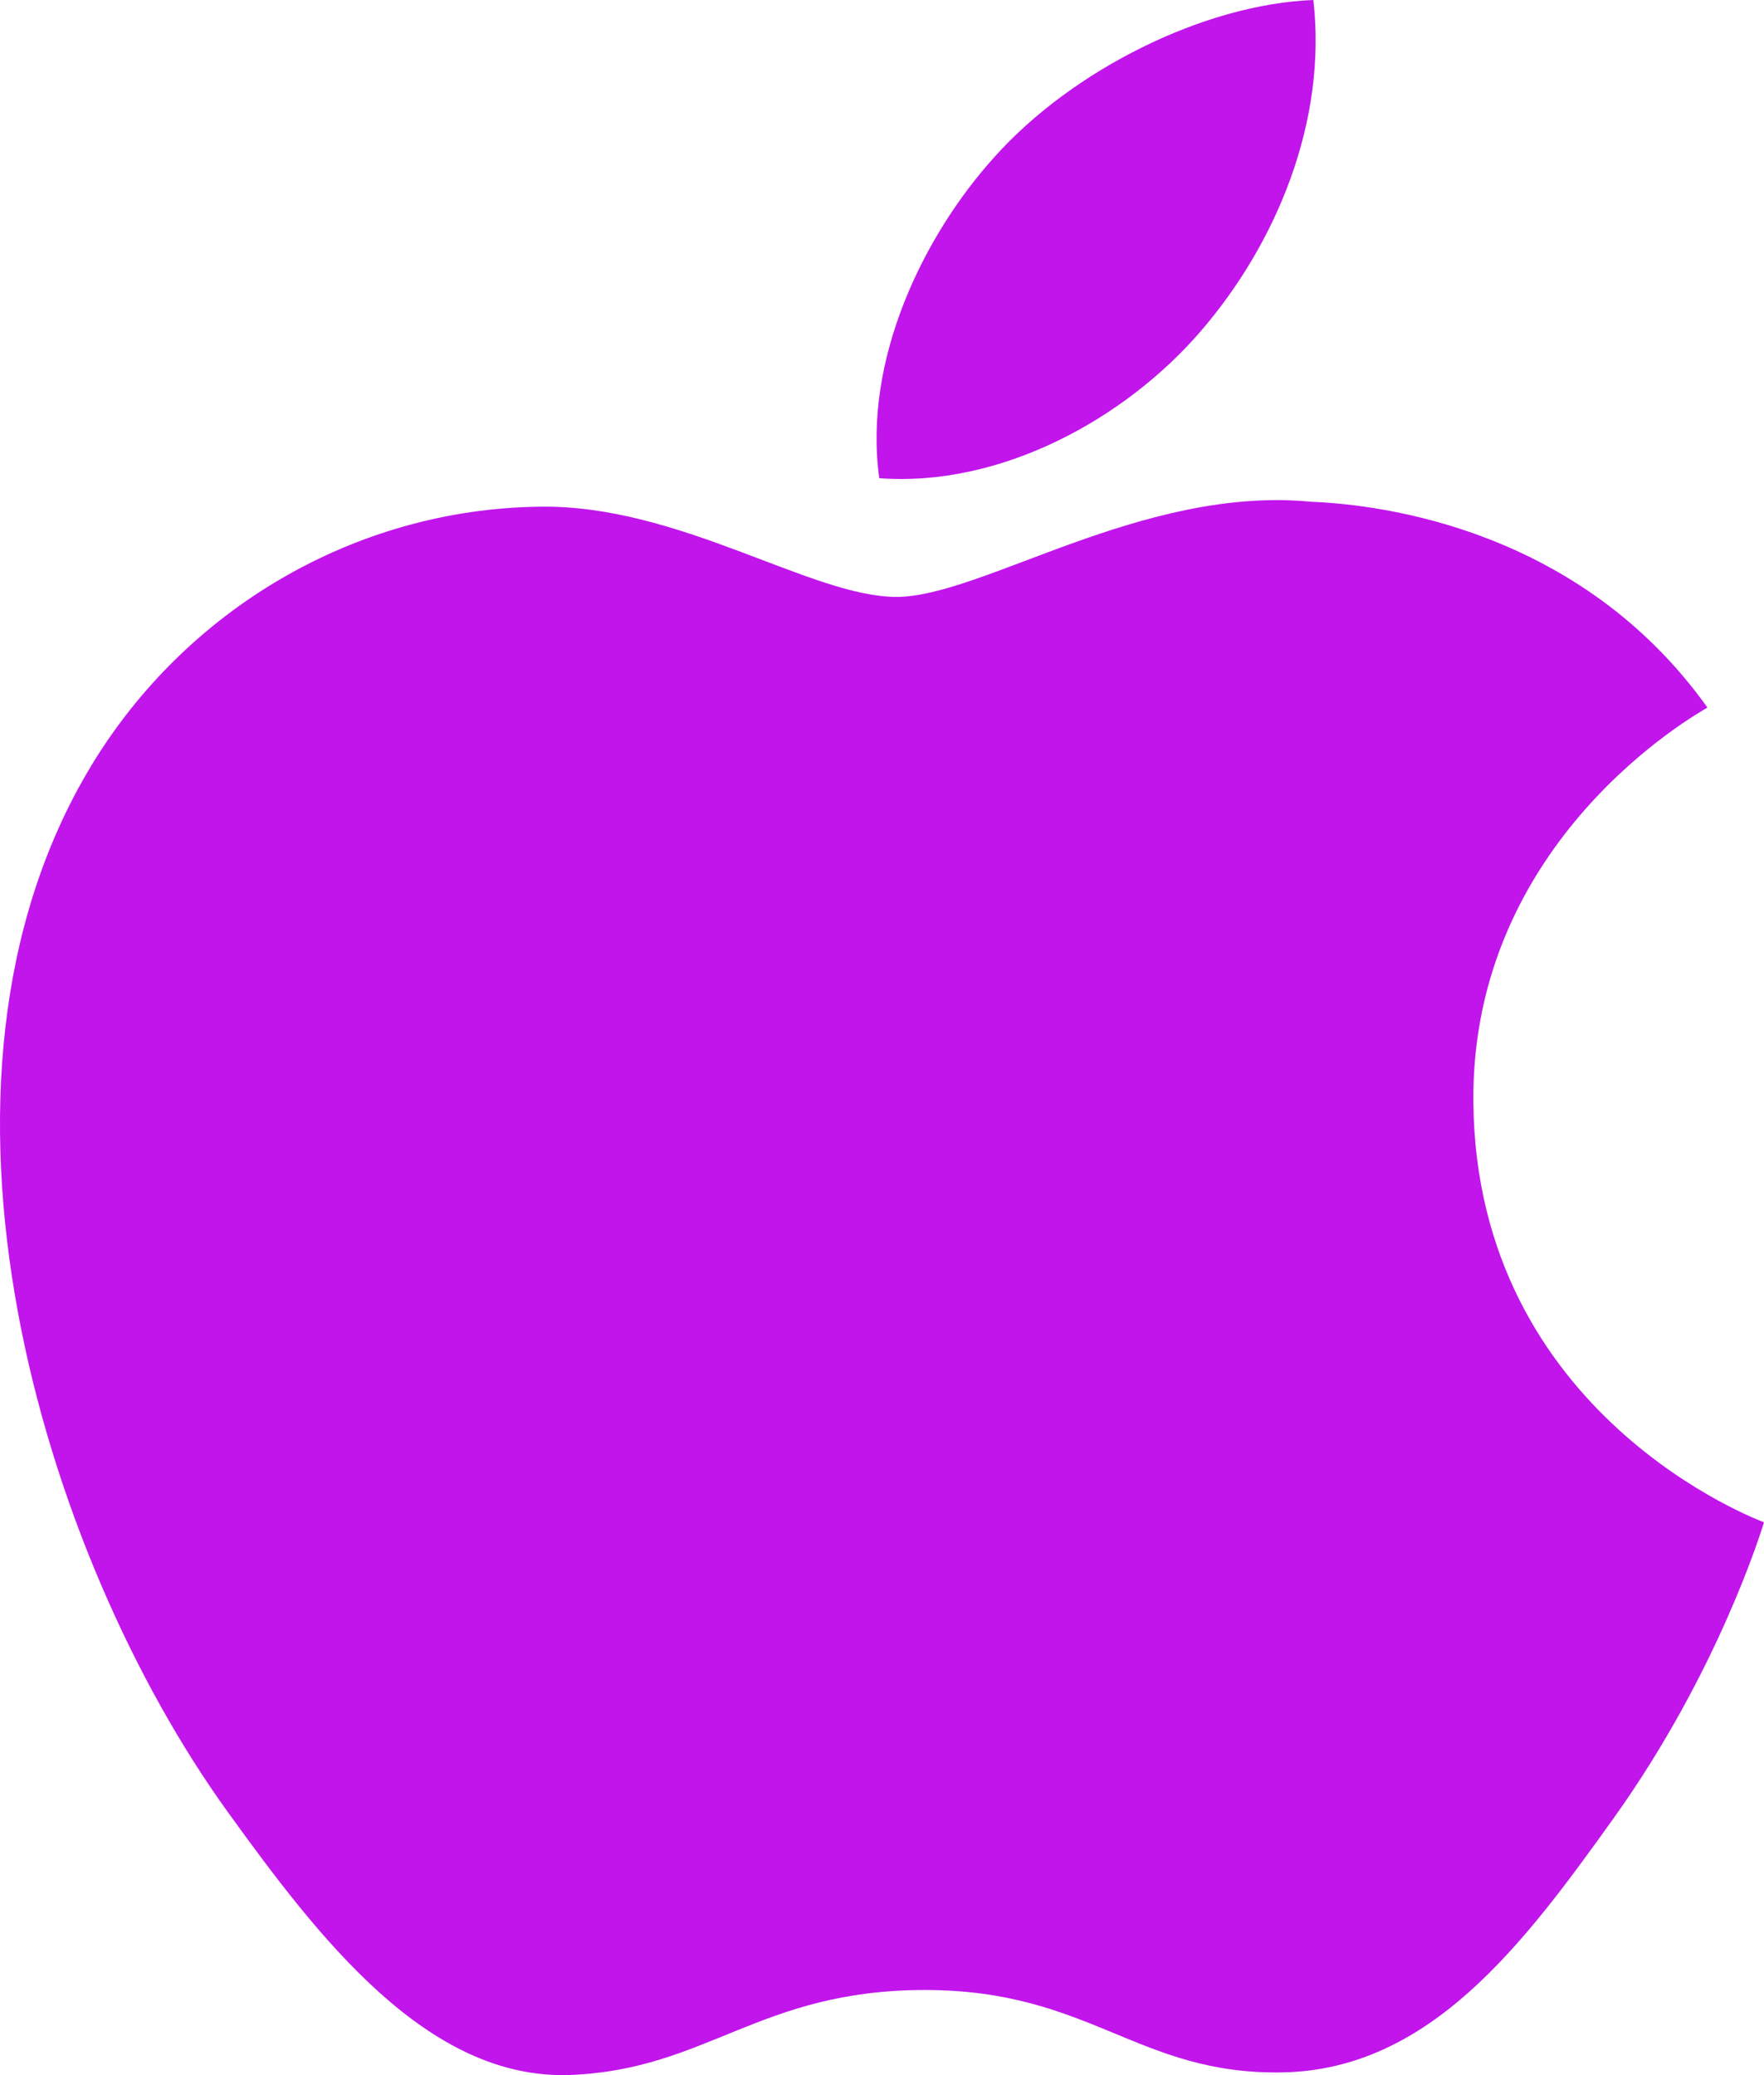 <svg width="51" height="60" viewBox="0 0 51 60" fill="none" xmlns="http://www.w3.org/2000/svg">
<path fill-rule="evenodd" clip-rule="evenodd" d="M34.713 9.579C36.9 7.044 38.374 3.513 37.971 0C34.819 0.12 31.006 2.013 28.746 4.545C26.716 6.792 24.945 10.383 25.421 13.827C28.937 14.088 32.525 12.117 34.713 9.579ZM42.597 31.875C42.685 40.956 50.909 43.977 51 44.016C50.933 44.229 49.687 48.32 46.668 52.55C44.056 56.204 41.347 59.843 37.079 59.921C32.886 59.996 31.537 57.539 26.74 57.539C21.947 57.539 20.449 59.843 16.481 59.996C12.361 60.143 9.221 56.042 6.591 52.4C1.21 44.952 -2.901 31.35 2.62 22.17C5.363 17.613 10.262 14.723 15.583 14.651C19.627 14.576 23.446 17.259 25.918 17.259C28.391 17.259 33.032 14.034 37.91 14.508C39.952 14.589 45.685 15.297 49.365 20.459C49.068 20.637 42.524 24.285 42.597 31.875Z" fill="#C115EC"/>
</svg>
